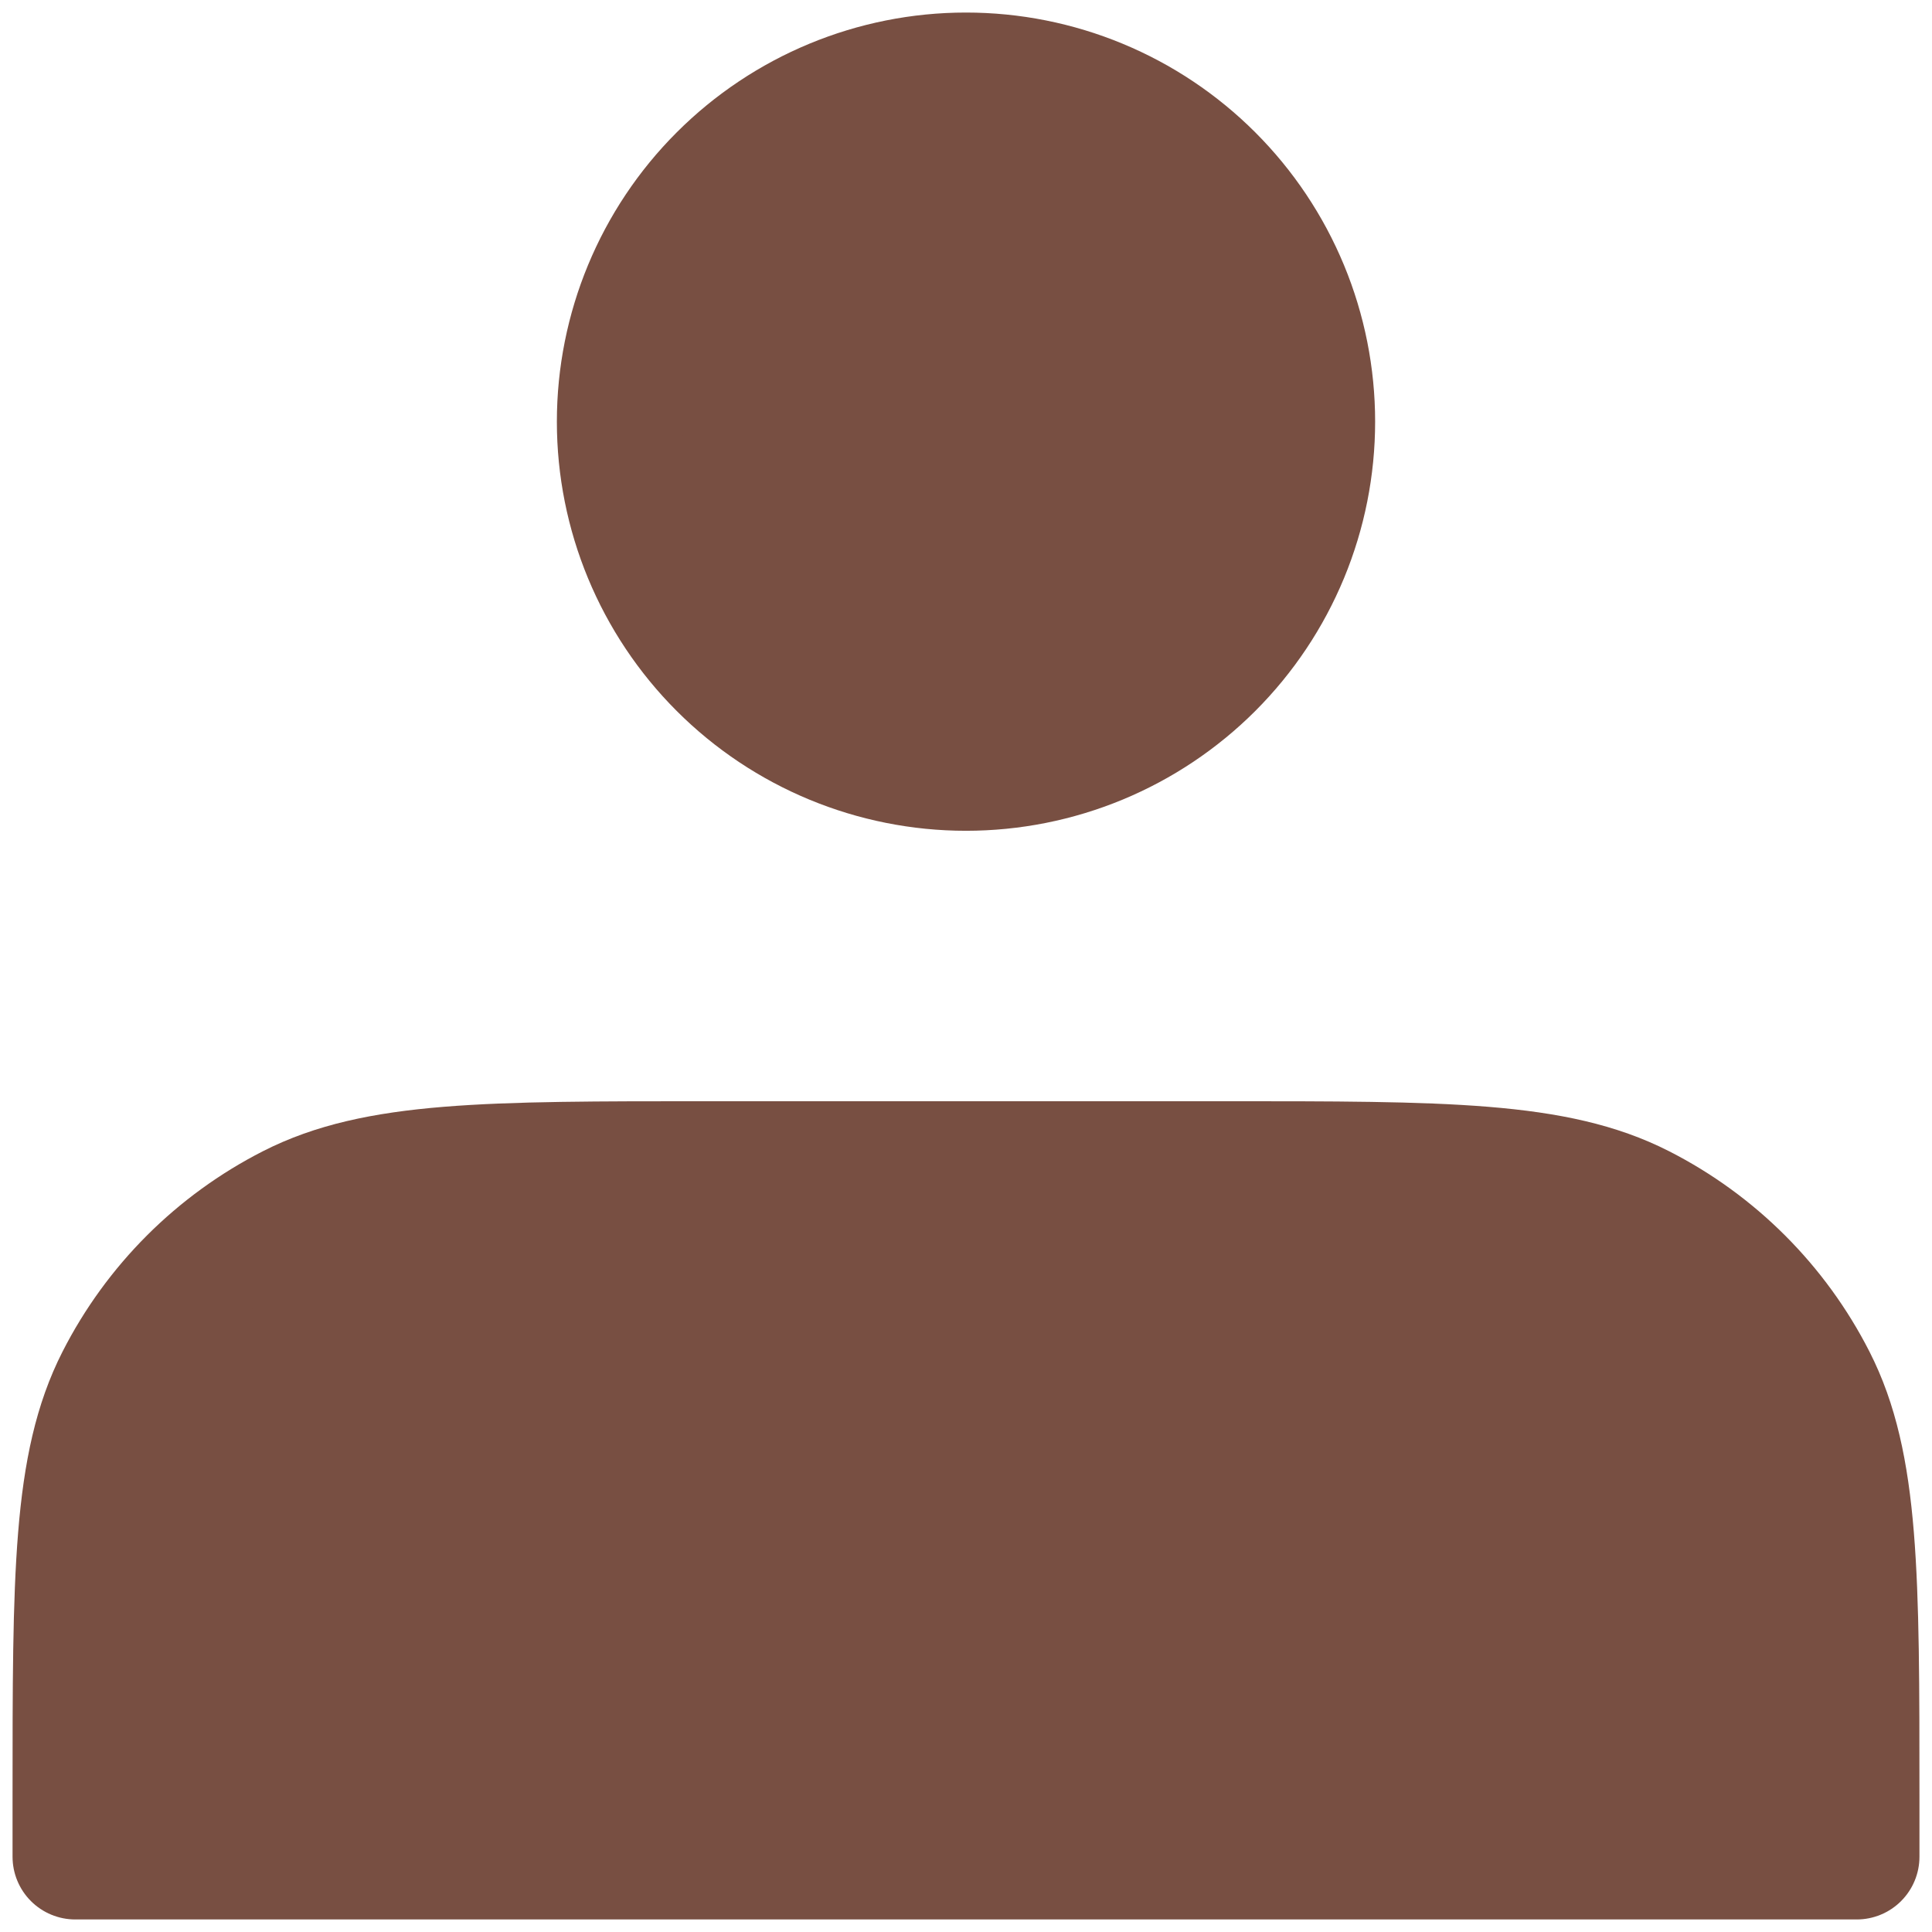 <?xml version="1.0" encoding="UTF-8"?> <svg xmlns="http://www.w3.org/2000/svg" width="77" height="77" viewBox="0 0 77 77" fill="none"><path d="M38.5 30.611C40.313 30.611 42.108 30.254 43.783 29.56C45.458 28.866 46.98 27.849 48.262 26.568C49.544 25.286 50.561 23.764 51.255 22.089C51.949 20.414 52.306 18.619 52.306 16.806C52.306 14.993 51.949 13.197 51.255 11.522C50.561 9.847 49.544 8.326 48.262 7.044C46.98 5.762 45.458 4.745 43.783 4.051C42.108 3.357 40.313 3 38.5 3C34.839 3 31.327 4.455 28.738 7.044C26.149 9.633 24.694 13.144 24.694 16.806C24.694 20.467 26.149 23.979 28.738 26.568C31.327 29.157 34.839 30.611 38.5 30.611ZM3 71.633V74H74V71.633C74 62.798 74 58.38 72.28 55.004C70.768 52.035 68.354 49.621 65.385 48.109C62.009 46.389 57.591 46.389 48.756 46.389H28.244C19.409 46.389 14.991 46.389 11.615 48.109C8.646 49.621 6.232 52.035 4.72 55.004C3 58.38 3 62.798 3 71.633Z" fill="#784F42" stroke="#784F42" stroke-width="5" stroke-linecap="round" stroke-linejoin="round"></path></svg> 